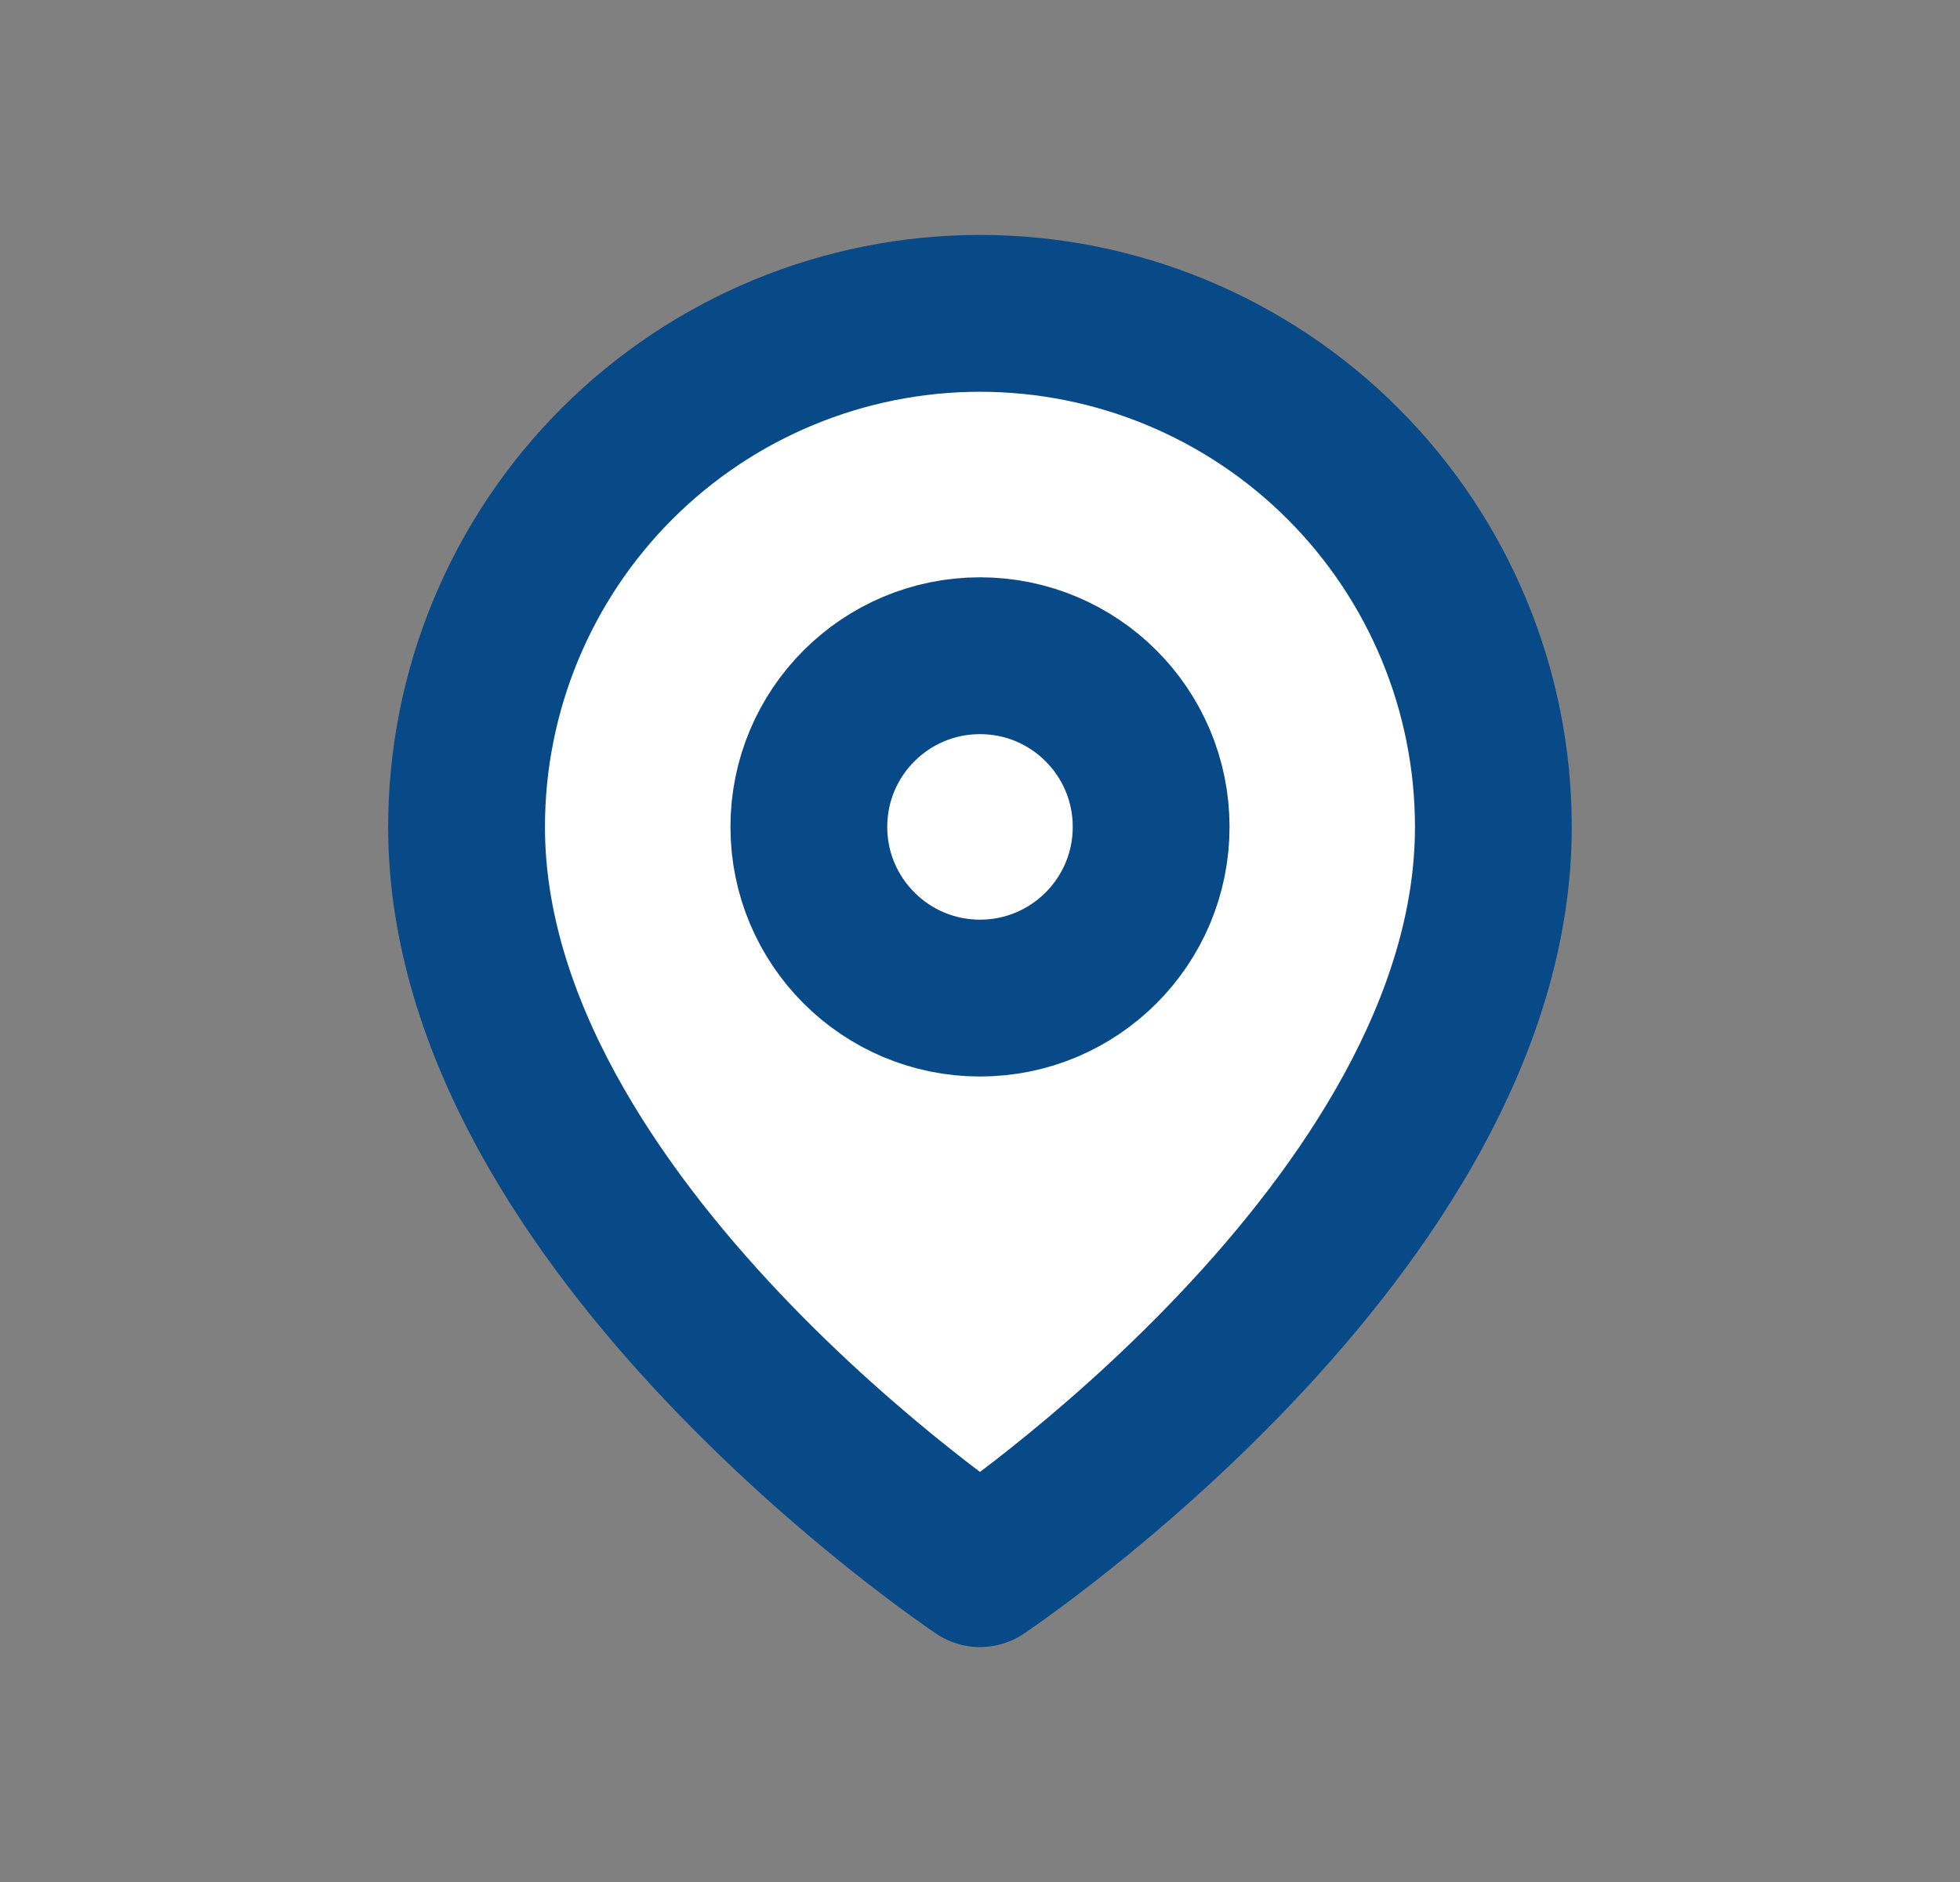 <svg width="25" height="24" viewBox="0 0 25 24" fill="none" xmlns="http://www.w3.org/2000/svg">
<rect x="0" y="0" width="25" height="24" fill="#808080" stroke="none"/>
<path d="M19.048 10.545C19.048 15.638 12.5 20.004 12.5 20.004C12.5 20.004 5.951 15.638 5.951 10.545C5.951 8.808 6.641 7.142 7.869 5.914C9.097 4.686 10.763 3.996 12.5 3.996C14.236 3.996 15.902 4.686 17.13 5.914C18.358 7.142 19.048 8.808 19.048 10.545Z" fill="white" stroke="#084987" stroke-width="2" stroke-linecap="round" stroke-linejoin="round"/>
<path d="M12.5 12.728C13.706 12.728 14.683 11.75 14.683 10.545C14.683 9.339 13.706 8.362 12.5 8.362C11.295 8.362 10.317 9.339 10.317 10.545C10.317 11.75 11.295 12.728 12.5 12.728Z" stroke="#084987" stroke-width="2" stroke-linecap="round" stroke-linejoin="round"/>
</svg>
